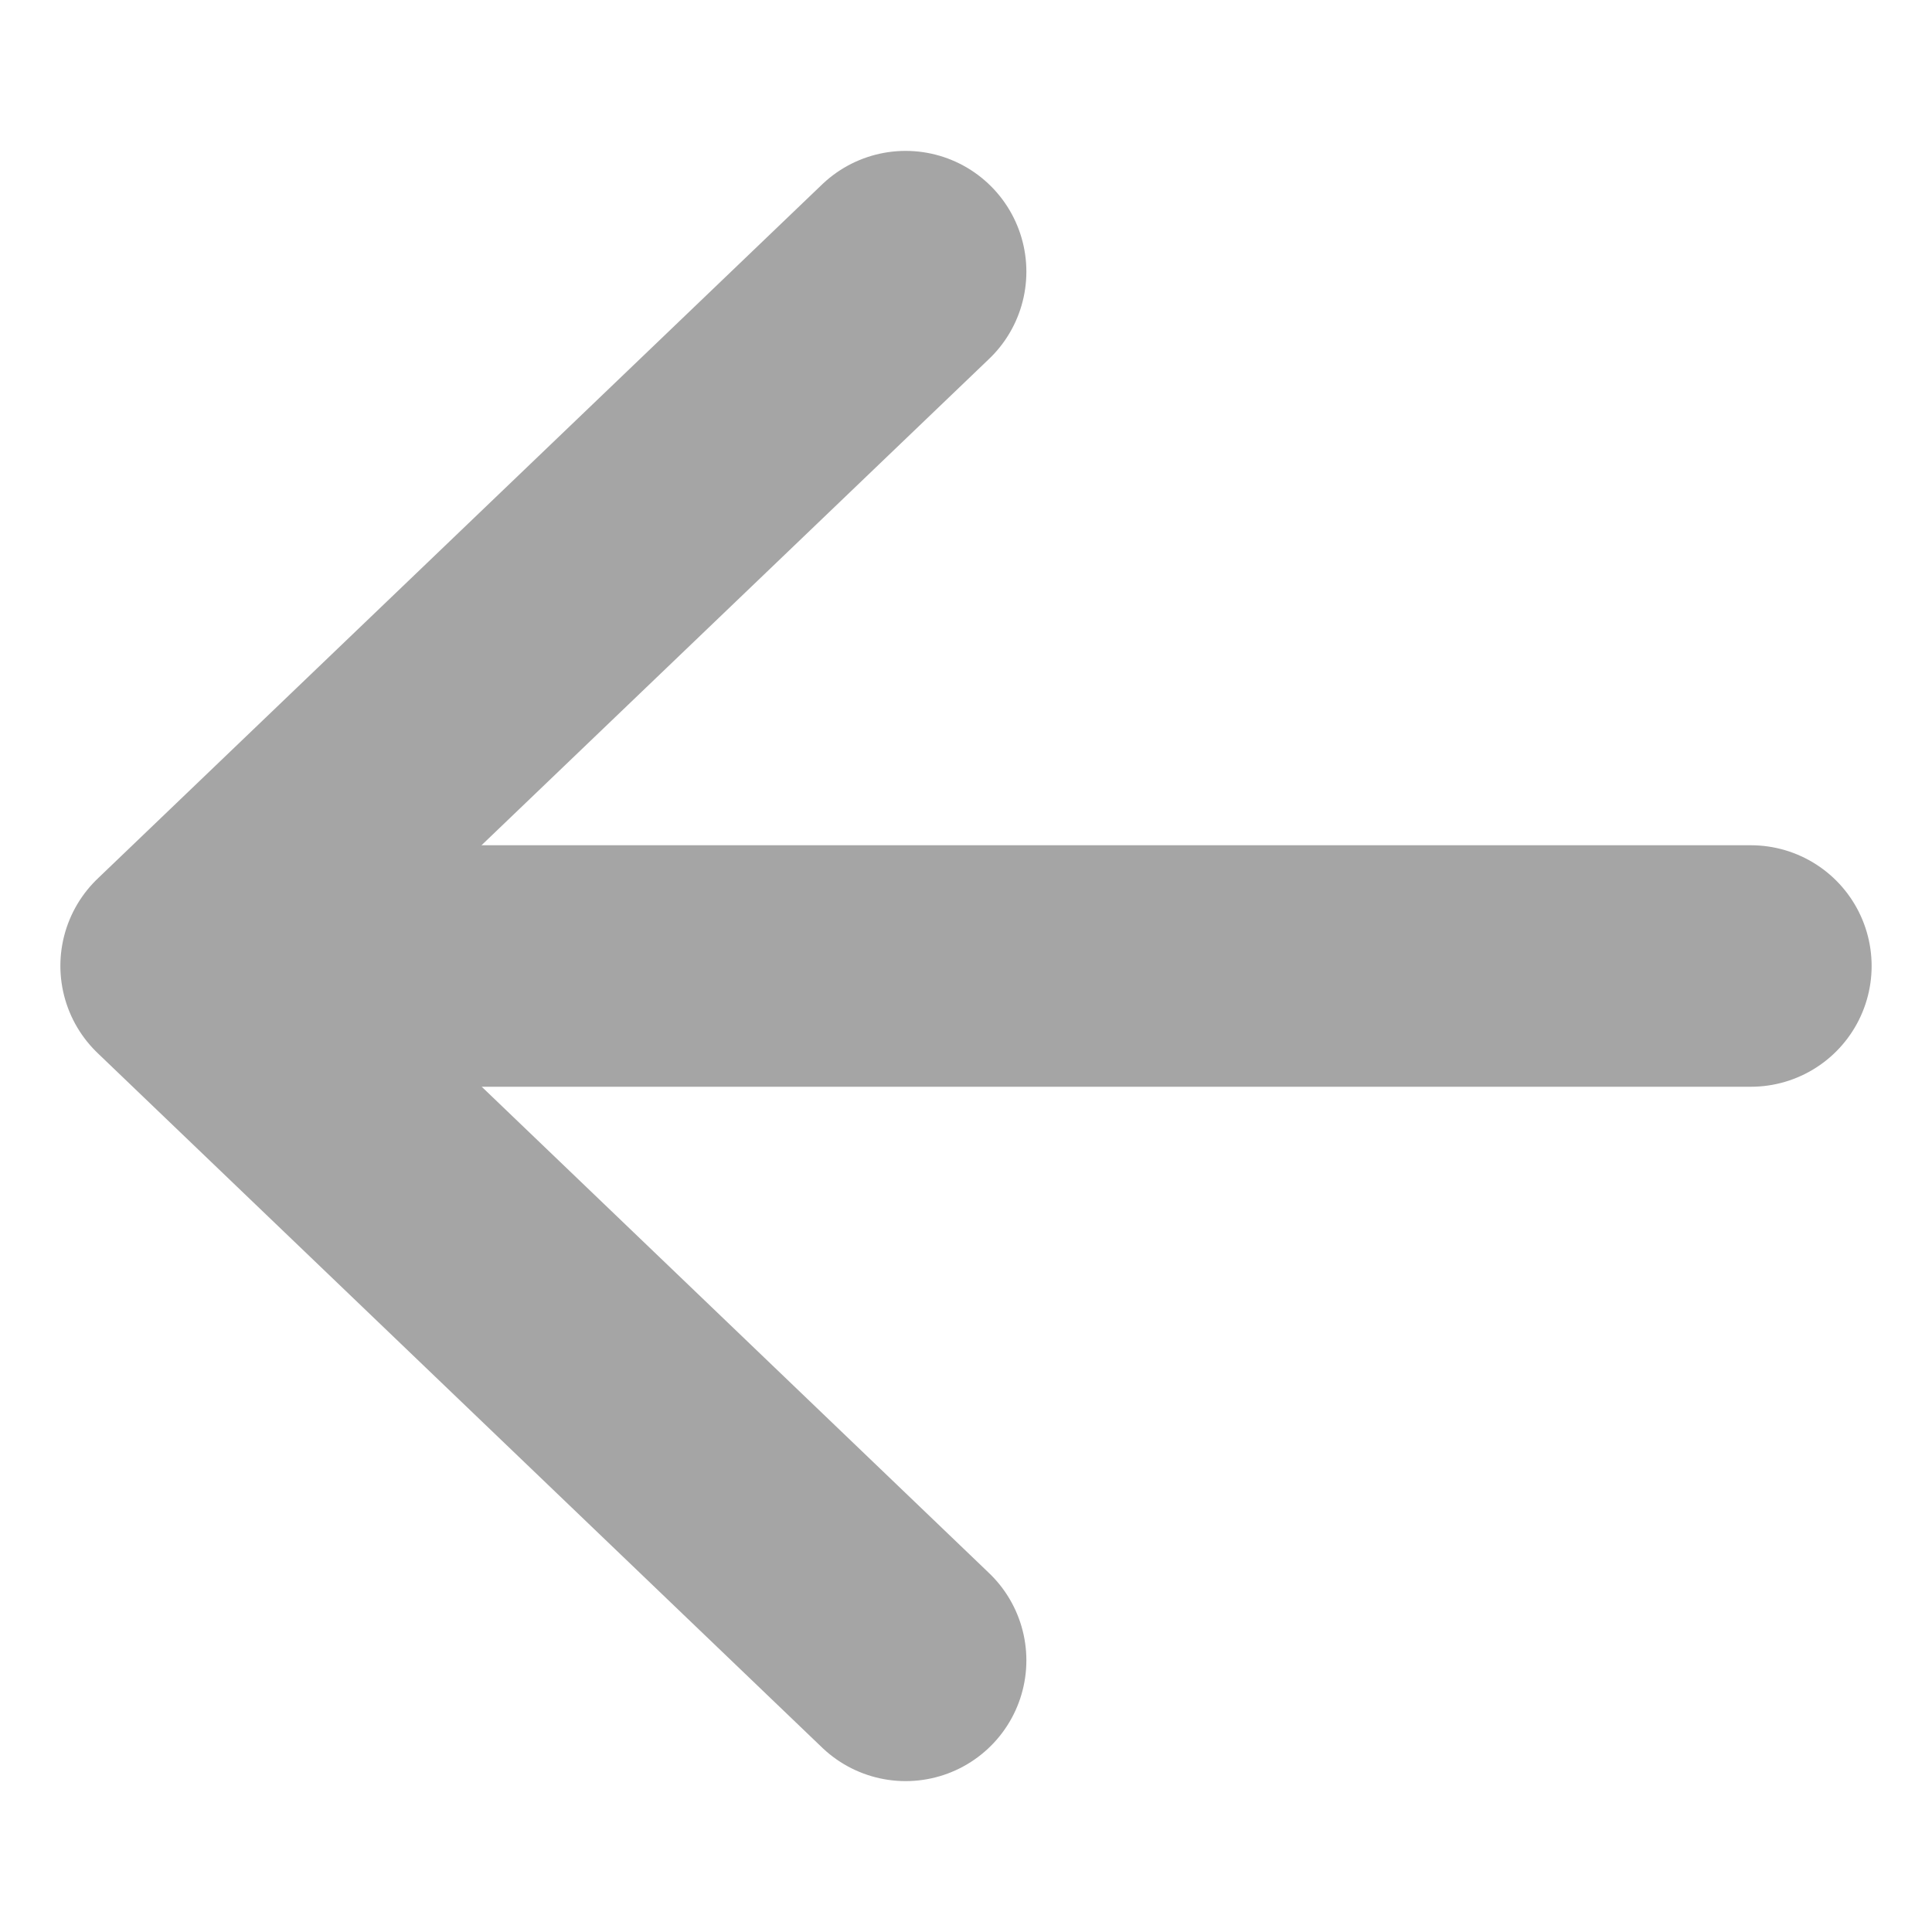 <?xml version="1.0" encoding="utf-8"?>
<!-- Generator: Adobe Illustrator 16.0.0, SVG Export Plug-In . SVG Version: 6.00 Build 0)  -->
<!DOCTYPE svg PUBLIC "-//W3C//DTD SVG 1.1//EN" "http://www.w3.org/Graphics/SVG/1.1/DTD/svg11.dtd">
<svg version="1.1" id="레이어_1" xmlns="http://www.w3.org/2000/svg" xmlns:xlink="http://www.w3.org/1999/xlink" x="0px"
	 y="0px" width="40px" height="40px" viewBox="0 0 40 40" enable-background="new 0 0 40 40" xml:space="preserve">
<polyline fill="none" stroke="#A5A5A5" stroke-width="5" stroke-linecap="round" stroke-linejoin="round" stroke-miterlimit="10" points="
	18.75,5.624 3.75,19.997 18.75,34.376 "/>
<line fill="none" stroke="#A5A5A5" stroke-width="5" stroke-linecap="round" stroke-linejoin="round" stroke-miterlimit="10" x1="6.25" y1="20" x2="36.25" y2="20"/>
</svg>
